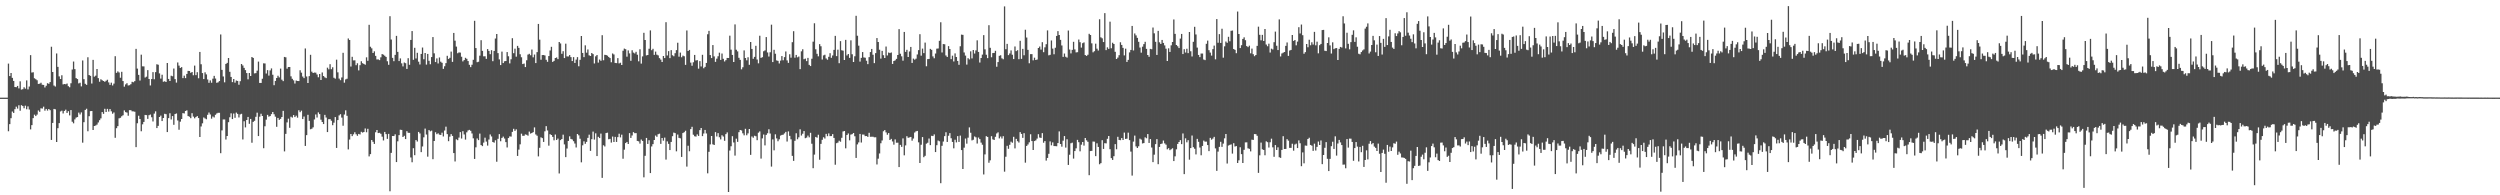<?xml version="1.0" encoding="UTF-8"?>
<svg xmlns="http://www.w3.org/2000/svg" width="1920" height="150">
  <path d="M0 75.000h1v1.000H0zM1 75.000h1v1.000H1zM2 75.000h1v1.000H2zM3 75.000h1v1.000H3zM4 75.000h1v1.000H4zM5 75.000h1v1.000H5zM6 48.844h1v51.961H6zM7 58.443h1v36.877H7zM8 56.086h1v34.705H8zM9 59.826h1v25.828H9zM10 62.179h1v24.562H10zM11 66.823h1v17.027H11zM12 66.988h1v14.923H12zM13 66.001h1v17.427H13zM14 67.867h1v12.963H14zM15 62.447h1v22.578H15zM16 68.833h1v11.974H16zM17 68.489h1v12.967H17zM18 67.045h1v16.126H18zM19 68.119h1v13.022H19zM20 61.767h1v22.138H20zM21 68.669h1v13.047H21zM22 66.483h1v17.655H22zM23 42.358h1v57.026H23zM24 55.679h1v40.440H24zM25 55.516h1v35.205H25zM26 60.132h1v27.941H26zM27 60.803h1v28.328H27zM28 61.654h1v26.347H28zM29 64.475h1v20.345H29zM30 64.280h1v21.594H30zM31 63.558h1v19.659H31zM32 65.084h1v18.262H32zM33 65.239h1v16.659H33zM34 67.185h1v17.813H34zM35 65.869h1v17.807H35zM36 63.919h1v21.018H36zM37 64.369h1v19.360H37zM38 63.031h1v21.608H38zM39 35.917h1v71.532H39zM40 55.321h1v39.104H40zM41 65.683h1v17.995H41zM42 66.473h1v17.518H42zM43 41.068h1v68.009H43zM44 51.359h1v47.078H44zM45 58.691h1v35.884H45zM46 60.668h1v24.918H46zM47 57.821h1v27.179H47zM48 64.821h1v22.295H48zM49 64.510h1v20.673H49zM50 64.695h1v19.545H50zM51 64.166h1v22.588H51zM52 66.206h1v19.197H52zM53 67.029h1v21.587H53zM54 63.930h1v20.614H54zM55 53.387h1v40.121H55zM56 47.248h1v47.473H56zM57 53.098h1v38.588H57zM58 60.017h1v30.286H58zM59 60.710h1v29.214H59zM60 64.042h1v22.433H60zM61 63.521h1v24.371H61zM62 66.345h1v19.977H62zM63 46.442h1v63.137H63zM64 60.838h1v33.030H64zM65 64.381h1v20.072H65zM66 65.170h1v18.330H66zM67 43.990h1v56.815H67zM68 57.645h1v31.593H68zM69 58.273h1v27.091H69zM70 64.142h1v21.098H70zM71 45.953h1v53.872H71zM72 58.883h1v37.899H72zM73 58.124h1v38.302H73zM74 52.974h1v42.720H74zM75 59.985h1v34.092H75zM76 62.765h1v29.572H76zM77 60.859h1v30.047H77zM78 61.656h1v24.416H78zM79 62.203h1v25.263H79zM80 62.827h1v20.724H80zM81 61.984h1v24.020H81zM82 61.254h1v22.377H82zM83 63.272h1v22.442H83zM84 65.157h1v18.589H84zM85 63.467h1v22.033H85zM86 65.614h1v21.709H86zM87 64.182h1v22.171H87zM88 43.180h1v62.669H88zM89 55.947h1v42.515H89zM90 54.821h1v42.061H90zM91 55.637h1v35.244H91zM92 59.722h1v30.752H92zM93 55.163h1v34.108H93zM94 62.243h1v26.261H94zM95 66.539h1v18.271H95zM96 64.806h1v21.316H96zM97 63.900h1v22.598H97zM98 65.657h1v23.248H98zM99 65.424h1v19.170H99zM100 64.647h1v19.992H100zM101 62.800h1v22.684H101zM102 63.173h1v22.400H102zM103 62.289h1v23.546H103zM104 37.521h1v75.495H104zM105 52.690h1v41.970H105zM106 57.496h1v31.391H106zM107 61.866h1v29.542H107zM108 41.963h1v58.865H108zM109 50.953h1v44.551H109zM110 51.007h1v42.651H110zM111 59.526h1v28.760H111zM112 58.863h1v29.583H112zM113 53.884h1v37.415H113zM114 60.663h1v27.816H114zM115 65.642h1v22.306H115zM116 60.734h1v29.344H116zM117 55.408h1v37.876H117zM118 60.885h1v26.344H118zM119 55.380h1v30.110H119zM120 49.357h1v48.980H120zM121 49.728h1v46.943H121zM122 56.380h1v33.465H122zM123 60.387h1v28.413H123zM124 57.413h1v35.564H124zM125 62.758h1v27.863H125zM126 62.412h1v24.975H126zM127 62.997h1v24.700H127zM128 48.362h1v53.044H128zM129 60.630h1v30.077H129zM130 62.219h1v24.772H130zM131 58.184h1v33.561H131zM132 58.574h1v30.585H132zM133 52.617h1v43.208H133zM134 60.791h1v26.810H134zM135 63.439h1v23.717H135zM136 47.965h1v44.554H136zM137 50.381h1v49.253H137zM138 52.189h1v41.228H138zM139 51.553h1v39.827H139zM140 60.014h1v26.851H140zM141 58.091h1v29.027H141zM142 60.021h1v25.249H142zM143 56.803h1v27.910H143zM144 54.429h1v34.714H144zM145 54.550h1v35.103H145zM146 55.905h1v34.884H146zM147 55.321h1v31.605H147zM148 57.781h1v31.780H148zM149 50.393h1v40.507H149zM150 57.703h1v32.227H150zM151 55.459h1v33.680H151zM152 60.098h1v30.593H152zM153 39.861h1v65.356H153zM154 49.373h1v47.774H154zM155 56.119h1v38.615H155zM156 60.703h1v29.503H156zM157 55.566h1v35.410H157zM158 57.121h1v34.475H158zM159 61.050h1v27.104H159zM160 63.590h1v22.845H160zM161 61.763h1v26.145H161zM162 63.524h1v27.612H162zM163 60.423h1v29.101H163zM164 58.274h1v31.931H164zM165 60.312h1v27.844H165zM166 63.584h1v23.532H166zM167 63.226h1v23.430H167zM168 62.247h1v24.379H168zM169 26.483h1v91.171H169zM170 53.660h1v46.500H170zM171 58.742h1v33.006H171zM172 63.206h1v28.551H172zM173 49.085h1v58.096H173zM174 48.270h1v56.188H174zM175 44.520h1v49.316H175zM176 55.164h1v34.878H176zM177 59.097h1v27.944H177zM178 63.103h1v28.353H178zM179 60.666h1v26.537H179zM180 63.511h1v26.970H180zM181 61.849h1v24.646H181zM182 62.178h1v25.284H182zM183 65.054h1v25.148H183zM184 62.356h1v25.525H184zM185 49.167h1v38.239H185zM186 50.257h1v56.831H186zM187 52.109h1v41.010H187zM188 53.869h1v43.963H188zM189 56.110h1v36.070H189zM190 60.920h1v28.895H190zM191 56.073h1v39.000H191zM192 58.371h1v32.977H192zM193 43.781h1v65.841H193zM194 44.509h1v49.099H194zM195 56.394h1v36.388H195zM196 56.156h1v33.542H196zM197 54.260h1v32.260H197zM198 47.303h1v57.213H198zM199 63.716h1v25.904H199zM200 63.705h1v23.625H200zM201 60.459h1v28.641H201zM202 48.652h1v65.191H202zM203 48.749h1v48.218H203zM204 56.495h1v35.389H204zM205 53.853h1v34.355H205zM206 58.073h1v31.510H206zM207 54.066h1v35.077H207zM208 52.506h1v35.167H208zM209 57.402h1v28.608H209zM210 65.424h1v22.308H210zM211 62.178h1v27.401H211zM212 59.924h1v37.446H212zM213 58.180h1v32.374H213zM214 59.453h1v32.618H214zM215 52.687h1v38.616H215zM216 61.177h1v28.697H216zM217 62.325h1v22.822H217zM218 43.734h1v72.554H218zM219 44.032h1v58.773H219zM220 52.713h1v41.308H220zM221 51.450h1v39.677H221zM222 51.464h1v46.682H222zM223 58.620h1v31.041H223zM224 60.533h1v29.760H224zM225 61.671h1v26.701H225zM226 64.163h1v25.721H226zM227 61.861h1v26.982H227zM228 62.227h1v28.142H228zM229 62.244h1v22.453H229zM230 53.959h1v32.195H230zM231 55.827h1v29.155H231zM232 58.773h1v32.675H232zM233 60.029h1v29.454H233zM234 37.208h1v74.888H234zM235 58.709h1v45.049H235zM236 63.731h1v24.445H236zM237 58.457h1v34.381H237zM238 42.083h1v57.185H238zM239 55.021h1v43.834H239zM240 56.088h1v41.717H240zM241 55.710h1v36.030H241zM242 55.789h1v32.104H242zM243 57.173h1v33.090H243zM244 59.359h1v26.967H244zM245 56.854h1v30.809H245zM246 61.462h1v30.426H246zM247 55.651h1v38.044H247zM248 58.364h1v36.916H248zM249 59.366h1v28.870H249zM250 59.987h1v30.272H250zM251 51.952h1v49.493H251zM252 53.267h1v38.301H252zM253 49.299h1v42.209H253zM254 53.161h1v39.542H254zM255 51.642h1v44.511H255zM256 59.714h1v34.496H256zM257 60.435h1v29.456H257zM258 45.806h1v67.820H258zM259 55.573h1v36.624H259zM260 60.346h1v28.293H260zM261 61.605h1v26.103H261zM262 59.501h1v30.815H262zM263 40.576h1v56.006H263zM264 63.469h1v24.500H264zM265 61.000h1v23.718H265zM266 60.491h1v28.464H266zM267 29.552h1v85.205H267zM268 30.736h1v76.404H268zM269 51.116h1v51.777H269zM270 43.602h1v60.963H270zM271 46.387h1v56.769H271zM272 46.349h1v55.210H272zM273 50.086h1v53.056H273zM274 48.577h1v55.730H274zM275 54.043h1v48.798H275zM276 50.065h1v53.184H276zM277 47.070h1v54.175H277zM278 48.531h1v53.329H278zM279 49.109h1v52.272H279zM280 49.713h1v48.973H280zM281 44.056h1v57.530H281zM282 46.718h1v52.215H282zM283 19.063h1v101.031H283zM284 35.915h1v82.467H284zM285 37.113h1v70.393H285zM286 40.705h1v68.210H286zM287 39.415h1v71.120H287zM288 42.905h1v58.662H288zM289 45.668h1v54.196H289zM290 45.620h1v56.587H290zM291 46.180h1v55.810H291zM292 44.046h1v58.735H292zM293 41.527h1v63.414H293zM294 41.967h1v65.890H294zM295 42.787h1v58.522H295zM296 43.726h1v59.300H296zM297 47.070h1v59.569H297zM298 49.761h1v53.051H298zM299 12.426h1v134.448H299zM300 30.375h1v87.019H300zM301 44.422h1v60.044H301zM302 47.010h1v57.499H302zM303 42.151h1v61.018H303zM304 27.541h1v96.903H304zM305 39.839h1v68.701H305zM306 46.901h1v56.880H306zM307 44.853h1v54.768H307zM308 48.627h1v51.150H308zM309 50.977h1v54.248H309zM310 48.026h1v56.253H310zM311 48.541h1v58.284H311zM312 52.950h1v47.787H312zM313 44.692h1v57.307H313zM314 49.746h1v52.274H314zM315 30.650h1v90.273H315zM316 23.837h1v100.800H316zM317 45.922h1v67.898H317zM318 36.723h1v82.473H318zM319 44.924h1v62.649H319zM320 40.571h1v68.100H320zM321 47.369h1v53.951H321zM322 49.490h1v53.028H322zM323 41.433h1v75.385H323zM324 36.519h1v75.975H324zM325 45.495h1v59.981H325zM326 40.679h1v58.089H326zM327 49.597h1v53.710H327zM328 41.437h1v78.868H328zM329 46.700h1v53.166H329zM330 49.363h1v51.506H330zM331 43.822h1v56.488H331zM332 28.492h1v93.773H332zM333 40.950h1v67.363H333zM334 47.679h1v53.888H334zM335 44.834h1v58.216H335zM336 48.722h1v53.655H336zM337 44.120h1v59.326H337zM338 47.360h1v56.248H338zM339 48.221h1v53.680H339zM340 52.876h1v51.907H340zM341 50.889h1v49.366H341zM342 48.495h1v48.773H342zM343 42.838h1v60.160H343zM344 45.266h1v63.163H344zM345 44.385h1v60.564H345zM346 39.614h1v63.414H346zM347 47.490h1v56.916H347zM348 25.302h1v92.238H348zM349 31.228h1v92.765H349zM350 35.788h1v71.219H350zM351 40.899h1v66.783H351zM352 40.231h1v65.460H352zM353 40.410h1v61.053H353zM354 43.571h1v62.832H354zM355 47.147h1v53.638H355zM356 46.118h1v57.153H356zM357 44.401h1v62.806H357zM358 45.177h1v56.436H358zM359 46.923h1v53.279H359zM360 49.774h1v49.987H360zM361 51.557h1v48.894H361zM362 49.736h1v52.790H362zM363 45.948h1v60.313H363zM364 15.968h1v106.095H364zM365 36.929h1v76.220H365zM366 47.776h1v58.572H366zM367 47.389h1v60.237H367zM368 42.770h1v59.812H368zM369 30.898h1v80.520H369zM370 39.049h1v73.202H370zM371 43.251h1v66.277H371zM372 43.228h1v62.512H372zM373 45.210h1v63.564H373zM374 37.683h1v74.137H374zM375 39.130h1v68.042H375zM376 41.602h1v61.675H376zM377 38.553h1v66.268H377zM378 46.983h1v62.050H378zM379 39.102h1v70.468H379zM380 29.591h1v78.149H380zM381 26.123h1v98.067H381zM382 40.804h1v65.777H382zM383 45.600h1v57.424H383zM384 49.996h1v58.498H384zM385 39.625h1v66.298H385zM386 48.443h1v56.465H386zM387 47.062h1v59.342H387zM388 46.828h1v62.309H388zM389 39.981h1v73.287H389zM390 43.200h1v62.836H390zM391 48.710h1v56.025H391zM392 45.516h1v59.417H392zM393 29.342h1v71.908H393zM394 40.844h1v58.096H394zM395 37.388h1v63.126H395zM396 43.501h1v55.851H396zM397 35.244h1v84.498H397zM398 36.745h1v78.133H398zM399 41.688h1v69.173H399zM400 43.977h1v58.674H400zM401 49.224h1v55.063H401zM402 48.793h1v55.519H402zM403 51.484h1v51.727H403zM404 46.277h1v57.251H404zM405 41.914h1v62.299H405zM406 41.334h1v59.728H406zM407 42.451h1v60.147H407zM408 38.037h1v64.085H408zM409 44.016h1v57.461H409zM410 41.882h1v55.941H410zM411 48.458h1v54.820H411zM412 40.051h1v64.176H412zM413 18.361h1v101.776H413zM414 30.466h1v83.058H414zM415 45.868h1v59.623H415zM416 42.286h1v63.818H416zM417 42.230h1v66.756H417zM418 42.587h1v58.255H418zM419 45.938h1v50.957H419zM420 47.452h1v52.738H420zM421 43.057h1v68.819H421zM422 38.736h1v64.318H422zM423 35.956h1v67.746H423zM424 47.556h1v57.541H424zM425 46.752h1v61.037H425zM426 44.541h1v58.779H426zM427 44.124h1v63.419H427zM428 45.421h1v61.013H428zM429 32.248h1v100.970H429zM430 33.393h1v74.253H430zM431 41.334h1v65.414H431zM432 39.297h1v64.153H432zM433 44.589h1v66.306H433zM434 33.531h1v87.133H434zM435 43.316h1v70.742H435zM436 43.351h1v64.880H436zM437 42.280h1v62.443H437zM438 43.896h1v62.830H438zM439 46.892h1v60.232H439zM440 43.858h1v64.605H440zM441 48.331h1v61.899H441zM442 45.788h1v67.470H442zM443 43.903h1v58.994H443zM444 50.889h1v53.034H444zM445 45.933h1v60.615H445zM446 27.654h1v97.027H446zM447 40.658h1v70.938H447zM448 43.892h1v64.665H448zM449 34.833h1v75.603H449zM450 40.443h1v68.536H450zM451 37.977h1v67.880H451zM452 42.476h1v60.963H452zM453 42.987h1v72.890H453zM454 40.712h1v66.184H454zM455 41.583h1v59.499H455zM456 48.727h1v58.490H456zM457 43.271h1v59.147H457zM458 42.243h1v77.610H458zM459 48.073h1v56.998H459zM460 45.735h1v60.290H460zM461 46.680h1v55.929H461zM462 27.014h1v109.585H462zM463 46.280h1v65.298H463zM464 42.074h1v70.405H464zM465 42.248h1v59.965H465zM466 42.777h1v59.108H466zM467 43.710h1v63.234H467zM468 44.586h1v62.065H468zM469 47.830h1v61.711H469zM470 41.054h1v63.812H470zM471 41.847h1v67.192H471zM472 48.321h1v56.779H472zM473 48.506h1v60.520H473zM474 44.632h1v60.700H474zM475 48.714h1v53.991H475zM476 48.202h1v57.299H476zM477 49.943h1v53.467H477zM478 38.967h1v82.920H478zM479 37.326h1v77.610H479zM480 37.809h1v72.061H480zM481 43.523h1v65.489H481zM482 38.696h1v71.912H482zM483 40.987h1v61.284H483zM484 46.694h1v59.229H484zM485 38.589h1v65.444H485zM486 40.399h1v61.080H486zM487 41.086h1v61.222H487zM488 39.801h1v62.469H488zM489 42.043h1v66.192H489zM490 47.080h1v61.484H490zM491 37.831h1v72.474H491zM492 48.833h1v58.341H492zM493 43.337h1v64.913H493zM494 25.191h1v110.992H494zM495 30.724h1v88.924H495zM496 42.571h1v63.348H496zM497 42.237h1v68.311H497zM498 37.417h1v70.326H498zM499 23.354h1v109.550H499zM500 38.565h1v73.915H500zM501 37.479h1v73.227H501zM502 42.159h1v65.370H502zM503 39.613h1v64.453H503zM504 41.962h1v63.099H504zM505 42.569h1v60.493H505zM506 44.650h1v58.018H506zM507 45.767h1v64.721H507zM508 47.629h1v58.373H508zM509 43.000h1v65.009H509zM510 44.581h1v61.086H510zM511 17.045h1v105.536H511zM512 42.604h1v65.986H512zM513 39.292h1v71.214H513zM514 44.641h1v70.623H514zM515 38.501h1v70.513H515zM516 42.420h1v62.182H516zM517 43.230h1v58.622H517zM518 40.843h1v61.412H518zM519 38.520h1v77.728H519zM520 32.838h1v70.468H520zM521 43.497h1v62.362H521zM522 40.388h1v65.833H522zM523 43.955h1v76.546H523zM524 42.699h1v59.513H524zM525 43.212h1v58.295H525zM526 49.831h1v50.573H526zM527 23.384h1v104.579H527zM528 39.149h1v72.791H528zM529 38.369h1v77.780H529zM530 48.064h1v51.117H530zM531 50.465h1v46.937H531zM532 47.825h1v55.625H532zM533 42.181h1v62.481H533zM534 46.435h1v58.487H534zM535 46.159h1v57.039H535zM536 52.729h1v51.675H536zM537 46.955h1v52.964H537zM538 51.069h1v47.255H538zM539 42.100h1v62.457H539zM540 52.429h1v50.113H540zM541 51.351h1v48.461H541zM542 48.335h1v54.152H542zM543 26.302h1v106.833H543zM544 23.687h1v92.917H544zM545 42.296h1v68.614H545zM546 44.609h1v59.831H546zM547 34.604h1v76.231H547zM548 43.319h1v68.062H548zM549 47.532h1v53.931H549zM550 45.060h1v59.738H550zM551 43.218h1v59.014H551zM552 40.451h1v64.967H552zM553 46.012h1v61.063H553zM554 41.105h1v62.797H554zM555 45.146h1v59.705H555zM556 47.228h1v60.914H556zM557 46.159h1v56.855H557zM558 44.482h1v57.197H558zM559 44.560h1v102.894H559zM560 27.397h1v88.215H560zM561 38.146h1v74.207H561zM562 42.171h1v62.448H562zM563 47.594h1v61.844H563zM564 18.757h1v100.756H564zM565 38.210h1v68.310H565zM566 39.463h1v69.496H566zM567 44.367h1v57.142H567zM568 46.002h1v53.853H568zM569 53.266h1v46.910H569zM570 51.652h1v50.748H570zM571 38.701h1v65.231H571zM572 44.544h1v54.381H572zM573 46.320h1v57.550H573zM574 43.994h1v58.464H574zM575 49.785h1v49.294H575zM576 32.270h1v86.651H576zM577 37.593h1v67.190H577zM578 45.159h1v60.634H578zM579 43.679h1v60.564H579zM580 35.173h1v69.501H580zM581 45.711h1v61.948H581zM582 48.622h1v53.248H582zM583 27.420h1v73.486H583zM584 44.423h1v77.377H584zM585 43.906h1v62.395H585zM586 39.360h1v63.947H586zM587 38.727h1v72.952H587zM588 28.466h1v75.103H588zM589 40.307h1v62.050H589zM590 43.421h1v55.869H590zM591 40.118h1v62.420H591zM592 18.948h1v109.010H592zM593 47.683h1v59.386H593zM594 38.248h1v77.185H594zM595 41.256h1v61.892H595zM596 46.397h1v59.898H596zM597 46.748h1v61.751H597zM598 48.757h1v58.273H598zM599 46.538h1v57.600H599zM600 43.041h1v60.593H600zM601 46.303h1v57.118H601zM602 43.870h1v58.577H602zM603 39.500h1v61.787H603zM604 46.365h1v62.347H604zM605 48.262h1v52.646H605zM606 41.657h1v62.664H606zM607 44.278h1v62.728H607zM608 32.395h1v87.316H608zM609 23.954h1v99.579H609zM610 44.281h1v63.844H610zM611 42.208h1v60.129H611zM612 44.027h1v62.909H612zM613 43.411h1v62.066H613zM614 53.074h1v46.257H614zM615 39.434h1v64.662H615zM616 37.855h1v64.845H616zM617 45.452h1v55.219H617zM618 44.993h1v61.147H618zM619 46.948h1v58.708H619zM620 44.442h1v59.725H620zM621 49.829h1v55.665H621zM622 50.727h1v51.271H622zM623 45.091h1v65.319H623zM624 31.998h1v97.194H624zM625 17.846h1v100.889H625zM626 37.858h1v67.300H626zM627 41.334h1v64.403H627zM628 43.286h1v60.197H628zM629 33.875h1v88.789H629zM630 35.509h1v74.971H630zM631 45.748h1v61.632H631zM632 42.545h1v62.875H632zM633 42.054h1v64.365H633zM634 44.917h1v57.910H634zM635 45.857h1v58.755H635zM636 43.617h1v58.826H636zM637 40.859h1v63.690H637zM638 44.370h1v60.152H638zM639 42.607h1v60.385H639zM640 38.292h1v67.621H640zM641 27.540h1v98.998H641zM642 43.104h1v66.875H642zM643 38.159h1v71.348H643zM644 48.534h1v59.536H644zM645 31.601h1v77.233H645zM646 38.615h1v67.211H646zM647 38.935h1v62.011H647zM648 46.087h1v54.545H648zM649 30.642h1v83.271H649zM650 42.577h1v61.081H650zM651 41.483h1v60.998H651zM652 44.430h1v63.331H652zM653 30.966h1v72.424H653zM654 41.691h1v61.333H654zM655 47.607h1v54.550H655zM656 43.187h1v61.479H656zM657 12.116h1v109.188H657zM658 27.437h1v83.461H658zM659 35.060h1v74.326H659zM660 47.295h1v55.576H660zM661 44.463h1v65.019H661zM662 40.006h1v63.307H662zM663 44.077h1v59.306H663zM664 44.359h1v60.174H664zM665 46.645h1v57.784H665zM666 49.262h1v55.898H666zM667 43.875h1v58.139H667zM668 39.979h1v65.106H668zM669 37.585h1v67.414H669zM670 42.026h1v62.986H670zM671 48.503h1v56.972H671zM672 40.795h1v64.633H672zM673 29.221h1v97.071H673zM674 32.277h1v89.602H674zM675 38.219h1v79.628H675zM676 45.030h1v64.979H676zM677 39.067h1v68.824H677zM678 42.404h1v58.385H678zM679 44.542h1v55.347H679zM680 35.734h1v65.956H680zM681 42.579h1v60.883H681zM682 40.366h1v61.843H682zM683 40.761h1v66.759H683zM684 40.277h1v66.369H684zM685 49.117h1v59.540H685zM686 46.837h1v64.267H686zM687 46.317h1v60.741H687zM688 45.226h1v64.386H688zM689 42.233h1v67.359H689zM690 22.382h1v105.934H690zM691 41.266h1v69.995H691zM692 43.242h1v69.554H692zM693 46.580h1v59.710H693zM694 24.535h1v94.740H694zM695 39.837h1v71.819H695zM696 38.230h1v66.350H696zM697 43.753h1v62.077H697zM698 39.540h1v65.984H698zM699 36.041h1v69.102H699zM700 48.336h1v59.711H700zM701 45.014h1v61.405H701zM702 45.834h1v55.972H702zM703 45.075h1v55.775H703zM704 41.843h1v58.703H704zM705 38.480h1v70.807H705zM706 26.264h1v98.926H706zM707 42.754h1v68.399H707zM708 37.339h1v67.907H708zM709 40.810h1v79.919H709zM710 32.741h1v86.893H710zM711 50.873h1v59.467H711zM712 45.415h1v64.203H712zM713 45.273h1v61.110H713zM714 37.534h1v73.937H714zM715 38.238h1v66.060H715zM716 43.325h1v61.156H716zM717 44.728h1v58.477H717zM718 41.132h1v75.647H718zM719 37.362h1v74.150H719zM720 37.238h1v70.670H720zM721 31.320h1v77.196H721zM722 17.114h1v123.595H722zM723 40.304h1v71.646H723zM724 33.833h1v74.846H724zM725 33.976h1v70.575H725zM726 42.597h1v58.979H726zM727 43.710h1v65.303H727zM728 35.406h1v68.846H728zM729 37.608h1v64.615H729zM730 45.410h1v60.791H730zM731 42.754h1v66.243H731zM732 47.229h1v66.700H732zM733 40.992h1v66.328H733zM734 43.779h1v65.572H734zM735 46.797h1v57.746H735zM736 49.752h1v59.247H736zM737 35.533h1v68.591H737zM738 26.599h1v88.668H738zM739 26.770h1v103.027H739zM740 40.307h1v73.118H740zM741 42.711h1v63.690H741zM742 49.630h1v60.724H742zM743 44.692h1v61.017H743zM744 45.599h1v52.219H744zM745 39.411h1v62.529H745zM746 44.860h1v62.983H746zM747 38.381h1v68.914H747zM748 41.131h1v63.655H748zM749 38.696h1v66.773H749zM750 30.998h1v79.261H750zM751 39.905h1v65.743H751zM752 48.033h1v58.817H752zM753 44.533h1v64.994H753zM754 41.942h1v69.198H754zM755 27.000h1v107.002H755zM756 37.865h1v80.701H756zM757 42.028h1v62.557H757zM758 44.634h1v60.536H758zM759 19.339h1v105.662H759zM760 36.729h1v86.428H760zM761 43.972h1v60.645H761zM762 40.767h1v66.245H762zM763 40.644h1v66.874H763zM764 39.024h1v66.037H764zM765 51.245h1v51.236H765zM766 47.684h1v53.964H766zM767 42.840h1v63.449H767zM768 42.465h1v62.409H768zM769 44.806h1v61.605H769zM770 45.541h1v59.058H770zM771 4.902h1v126.933H771zM772 37.765h1v82.611H772zM773 33.687h1v78.304H773zM774 42.336h1v71.959H774zM775 41.057h1v70.145H775zM776 38.699h1v70.125H776zM777 42.015h1v67.590H777zM778 45.343h1v59.727H778zM779 35.689h1v78.285H779zM780 39.287h1v67.344H780zM781 38.562h1v69.895H781zM782 45.472h1v63.997H782zM783 31.341h1v70.119H783zM784 45.229h1v57.613H784zM785 37.514h1v68.382H785zM786 42.434h1v59.867H786zM787 22.813h1v102.123H787zM788 28.844h1v83.253H788zM789 38.315h1v72.645H789zM790 48.573h1v60.717H790zM791 41.595h1v61.538H791zM792 41.594h1v66.753H792zM793 46.356h1v68.827H793zM794 44.264h1v64.058H794zM795 46.083h1v61.765H795zM796 45.729h1v60.699H796zM797 36.865h1v66.193H797zM798 35.733h1v69.884H798zM799 38.115h1v67.799H799zM800 32.392h1v69.854H800zM801 40.085h1v69.538H801zM802 36.340h1v72.010H802zM803 33.926h1v89.429H803zM804 23.329h1v97.957H804zM805 42.482h1v75.627H805zM806 42.092h1v66.496H806zM807 31.063h1v80.565H807zM808 37.331h1v72.029H808zM809 41.680h1v70.517H809zM810 36.658h1v75.560H810zM811 27.582h1v84.775H811zM812 23.910h1v85.944H812zM813 26.867h1v74.058H813zM814 30.625h1v79.953H814zM815 34.903h1v77.737H815zM816 43.654h1v64.402H816zM817 41.128h1v63.392H817zM818 43.552h1v69.830H818zM819 44.236h1v62.720H819zM820 23.474h1v103.187H820zM821 38.033h1v80.795H821zM822 40.987h1v69.031H822zM823 38.304h1v71.243H823zM824 32.127h1v89.669H824zM825 37.943h1v78.100H825zM826 40.232h1v73.669H826zM827 40.086h1v67.311H827zM828 30.350h1v78.852H828zM829 32.416h1v83.816H829zM830 36.539h1v74.581H830zM831 33.176h1v75.901H831zM832 32.563h1v79.284H832zM833 42.306h1v63.685H833zM834 42.938h1v64.852H834zM835 42.028h1v66.886H835zM836 25.966h1v108.565H836zM837 26.868h1v89.148H837zM838 33.299h1v82.542H838zM839 40.215h1v68.505H839zM840 39.330h1v69.480H840zM841 33.535h1v86.385H841zM842 37.366h1v72.699H842zM843 38.831h1v74.007H843zM844 14.791h1v111.346H844zM845 28.689h1v96.574H845zM846 29.420h1v78.230H846zM847 32.308h1v82.070H847zM848 10.085h1v99.880H848zM849 38.495h1v71.636H849zM850 36.376h1v70.234H850zM851 37.517h1v66.920H851zM852 16.655h1v97.925H852zM853 37.082h1v84.377H853zM854 32.817h1v90.014H854zM855 33.810h1v86.142H855zM856 39.792h1v70.916H856zM857 45.288h1v69.371H857zM858 44.231h1v60.808H858zM859 42.384h1v65.060H859zM860 32.471h1v75.215H860zM861 34.500h1v71.510H861zM862 36.778h1v70.745H862zM863 42.533h1v59.292H863zM864 37.356h1v69.338H864zM865 47.541h1v58.951H865zM866 45.972h1v55.910H866zM867 40.237h1v67.363H867zM868 38.329h1v78.124H868zM869 19.909h1v114.931H869zM870 38.769h1v69.985H870zM871 25.716h1v78.441H871zM872 27.179h1v85.235H872zM873 29.078h1v84.564H873zM874 32.116h1v80.242H874zM875 36.492h1v70.026H875zM876 40.446h1v66.757H876zM877 35.820h1v74.374H877zM878 33.910h1v75.982H878zM879 32.080h1v73.400H879zM880 37.514h1v68.684H880zM881 42.249h1v60.724H881zM882 43.621h1v66.147H882zM883 37.539h1v69.250H883zM884 37.834h1v75.463H884zM885 21.156h1v103.345H885zM886 25.588h1v93.190H886zM887 32.100h1v78.587H887zM888 42.177h1v64.654H888zM889 23.705h1v102.417H889zM890 32.530h1v80.316H890zM891 33.731h1v76.875H891zM892 30.672h1v79.587H892zM893 32.992h1v74.952H893zM894 34.851h1v75.256H894zM895 37.382h1v73.718H895zM896 46.839h1v67.852H896zM897 37.097h1v76.700H897zM898 39.902h1v75.428H898zM899 34.794h1v79.831H899zM900 32.277h1v81.589H900zM901 14.947h1v108.738H901zM902 26.005h1v94.079H902zM903 34.583h1v80.110H903zM904 35.530h1v74.988H904zM905 36.894h1v72.176H905zM906 29.663h1v77.944H906zM907 26.043h1v84.646H907zM908 41.546h1v60.966H908zM909 37.763h1v95.992H909zM910 40.354h1v65.863H910zM911 37.424h1v71.871H911zM912 40.820h1v66.868H912zM913 24.558h1v98.069H913zM914 39.378h1v74.341H914zM915 43.365h1v60.733H915zM916 32.086h1v80.959H916zM917 20.569h1v93.662H917zM918 26.454h1v92.116H918zM919 36.569h1v70.066H919zM920 42.194h1v66.717H920zM921 43.875h1v69.406H921zM922 41.116h1v78.150H922zM923 41.108h1v70.989H923zM924 45.706h1v62.281H924zM925 46.193h1v62.629H925zM926 33.634h1v75.132H926zM927 31.161h1v80.244H927zM928 38.551h1v77.514H928zM929 40.378h1v65.520H929zM930 42.679h1v64.579H930zM931 37.711h1v68.741H931zM932 35.041h1v70.070H932zM933 45.548h1v68.420H933zM934 14.655h1v116.580H934zM935 32.839h1v83.608H935zM936 26.197h1v86.587H936zM937 32.963h1v75.946H937zM938 22.070h1v90.706H938zM939 44.304h1v65.981H939zM940 35.580h1v70.676H940zM941 31.887h1v71.007H941zM942 32.876h1v92.705H942zM943 28.260h1v83.489H943zM944 31.712h1v79.543H944zM945 23.660h1v87.241H945zM946 23.463h1v94.510H946zM947 37.646h1v72.349H947zM948 38.314h1v74.228H948zM949 40.835h1v71.339H949zM950 8.835h1v116.327H950zM951 26.114h1v97.034H951zM952 36.932h1v76.179H952zM953 34.713h1v83.677H953zM954 29.894h1v95.275H954zM955 28.685h1v86.369H955zM956 30.890h1v78.495H956zM957 35.382h1v73.953H957zM958 36.196h1v77.714H958zM959 35.052h1v79.280H959zM960 40.937h1v75.335H960zM961 37.318h1v69.941H961zM962 41.613h1v65.844H962zM963 43.136h1v59.820H963zM964 42.263h1v60.815H964zM965 35.216h1v69.070H965zM966 20.473h1v112.310H966zM967 26.726h1v92.551H967zM968 30.977h1v78.555H968zM969 26.764h1v87.920H969zM970 31.434h1v83.733H970zM971 22.277h1v96.949H971zM972 34.226h1v74.327H972zM973 35.535h1v73.665H973zM974 33.530h1v79.752H974zM975 40.357h1v68.893H975zM976 37.398h1v69.098H976zM977 37.982h1v75.187H977zM978 32.430h1v88.011H978zM979 24.251h1v87.145H979zM980 35.120h1v80.078H980zM981 38.439h1v74.714H981zM982 14.882h1v105.884H982zM983 43.352h1v77.872H983zM984 41.063h1v74.089H984zM985 40.436h1v64.140H985zM986 39.948h1v74.473H986zM987 35.221h1v79.171H987zM988 32.588h1v74.325H988zM989 42.900h1v65.145H989zM990 38.823h1v74.725H990zM991 38.369h1v75.206H991zM992 26.857h1v83.535H992zM993 31.462h1v84.273H993zM994 30.722h1v80.254H994zM995 34.813h1v75.500H995zM996 31.950h1v81.782H996zM997 20.898h1v86.941H997zM998 25.708h1v84.320H998zM999 18.856h1v108.804H999zM1000 27.037h1v90.024H1000zM1001 41.270h1v84.180H1001zM1002 40.025h1v71.736H1002zM1003 33.785h1v78.154H1003zM1004 36.302h1v70.433H1004zM1005 30.523h1v75.273H1005zM1006 34.778h1v76.522H1006zM1007 32.444h1v79.452H1007zM1008 34.201h1v81.685H1008zM1009 24.463h1v85.883H1009zM1010 34.825h1v80.787H1010zM1011 32.014h1v80.756H1011zM1012 40.959h1v67.713H1012zM1013 34.734h1v76.622H1013zM1014 33.727h1v74.130H1014zM1015 23.096h1v102.983H1015zM1016 22.941h1v96.093H1016zM1017 38.952h1v74.572H1017zM1018 39.241h1v69.913H1018zM1019 33.015h1v88.931H1019zM1020 28.667h1v102.710H1020zM1021 34.844h1v87.146H1021zM1022 41.134h1v71.161H1022zM1023 32.532h1v76.300H1023zM1024 37.742h1v76.628H1024zM1025 37.048h1v67.633H1025zM1026 36.919h1v82.584H1026zM1027 46.092h1v64.146H1027zM1028 37.554h1v69.926H1028zM1029 36.038h1v73.321H1029zM1030 36.521h1v74.884H1030zM1031 12.474h1v113.971H1031zM1032 18.035h1v108.313H1032zM1033 37.159h1v92.061H1033zM1034 25.131h1v81.648H1034zM1035 33.642h1v79.723H1035zM1036 37.872h1v68.587H1036zM1037 32.354h1v74.159H1037zM1038 26.735h1v82.255H1038zM1039 23.288h1v100.230H1039zM1040 32.167h1v81.544H1040zM1041 28.652h1v80.445H1041zM1042 35.904h1v76.706H1042zM1043 41.249h1v82.775H1043zM1044 41.734h1v71.131H1044zM1045 40.005h1v76.909H1045zM1046 38.771h1v73.207H1046zM1047 37.929h1v90.254H1047zM1048 21.979h1v100.925H1048zM1049 20.517h1v94.944H1049zM1050 17.987h1v104.434H1050zM1051 41.075h1v69.323H1051zM1052 39.618h1v68.744H1052zM1053 34.566h1v76.242H1053zM1054 27.551h1v82.332H1054zM1055 30.958h1v81.634H1055zM1056 40.156h1v73.425H1056zM1057 34.273h1v81.712H1057zM1058 42.934h1v67.346H1058zM1059 27.707h1v90.364H1059zM1060 32.906h1v99.170H1060zM1061 41.866h1v75.596H1061zM1062 29.850h1v85.058H1062zM1063 35.990h1v82.132H1063zM1064 13.904h1v126.445H1064zM1065 34.599h1v76.691H1065zM1066 27.955h1v88.552H1066zM1067 22.878h1v89.710H1067zM1068 32.180h1v83.802H1068zM1069 36.559h1v76.637H1069zM1070 37.585h1v72.433H1070zM1071 25.532h1v84.841H1071zM1072 27.675h1v81.057H1072zM1073 25.684h1v93.182H1073zM1074 23.929h1v92.549H1074zM1075 24.835h1v93.045H1075zM1076 34.788h1v86.125H1076zM1077 28.389h1v92.617H1077zM1078 13.878h1v107.426H1078zM1079 27.454h1v94.543H1079zM1080 9.412h1v131.772H1080zM1081 25.067h1v98.715H1081zM1082 27.292h1v96.746H1082zM1083 29.732h1v85.995H1083zM1084 32.362h1v105.957H1084zM1085 26.369h1v102.819H1085zM1086 33.404h1v93.956H1086zM1087 37.144h1v82.600H1087zM1088 18.257h1v94.655H1088zM1089 16.158h1v111.266H1089zM1090 23.602h1v103.503H1090zM1091 30.719h1v89.637H1091zM1092 36.109h1v82.639H1092zM1093 24.764h1v97.529H1093zM1094 33.341h1v83.972H1094zM1095 41.611h1v71.550H1095zM1096 12.588h1v118.658H1096zM1097 20.292h1v104.374H1097zM1098 28.394h1v92.521H1098zM1099 34.235h1v77.968H1099zM1100 30.376h1v79.926H1100zM1101 25.231h1v87.942H1101zM1102 28.704h1v92.076H1102zM1103 41.966h1v76.024H1103zM1104 32.707h1v90.250H1104zM1105 30.937h1v92.715H1105zM1106 37.052h1v72.522H1106zM1107 37.299h1v72.193H1107zM1108 21.804h1v89.839H1108zM1109 34.554h1v81.596H1109zM1110 33.068h1v80.255H1110zM1111 28.206h1v92.280H1111zM1112 19.046h1v100.547H1112zM1113 31.237h1v93.168H1113zM1114 30.322h1v87.031H1114zM1115 39.847h1v73.856H1115zM1116 44.971h1v68.092H1116zM1117 33.801h1v71.490H1117zM1118 40.226h1v66.779H1118zM1119 41.837h1v69.846H1119zM1120 39.508h1v72.150H1120zM1121 35.062h1v77.483H1121zM1122 37.109h1v69.734H1122zM1123 32.801h1v73.944H1123zM1124 32.638h1v72.856H1124zM1125 31.601h1v78.613H1125zM1126 26.531h1v82.202H1126zM1127 32.331h1v79.141H1127zM1128 36.432h1v72.237H1128zM1129 12.714h1v104.090H1129zM1130 38.466h1v73.748H1130zM1131 30.990h1v85.335H1131zM1132 33.069h1v79.645H1132zM1133 35.101h1v87.308H1133zM1134 41.710h1v69.905H1134zM1135 34.260h1v73.797H1135zM1136 40.047h1v64.228H1136zM1137 34.021h1v83.994H1137zM1138 34.154h1v78.991H1138zM1139 35.918h1v69.349H1139zM1140 40.603h1v69.878H1140zM1141 40.774h1v72.048H1141zM1142 42.543h1v65.459H1142zM1143 38.308h1v71.841H1143zM1144 43.943h1v75.305H1144zM1145 25.549h1v99.246H1145zM1146 27.230h1v92.029H1146zM1147 22.305h1v89.785H1147zM1148 37.650h1v69.211H1148zM1149 30.795h1v107.188H1149zM1150 26.198h1v90.611H1150zM1151 38.863h1v80.112H1151zM1152 42.759h1v62.296H1152zM1153 25.911h1v83.138H1153zM1154 26.536h1v85.033H1154zM1155 36.748h1v78.436H1155zM1156 38.629h1v67.910H1156zM1157 44.190h1v63.536H1157zM1158 41.571h1v69.714H1158zM1159 30.652h1v80.074H1159zM1160 41.335h1v69.761H1160zM1161 28.381h1v116.702H1161zM1162 27.990h1v97.815H1162zM1163 40.491h1v70.628H1163zM1164 27.261h1v82.161H1164zM1165 35.226h1v77.305H1165zM1166 38.942h1v79.668H1166zM1167 27.011h1v85.583H1167zM1168 37.555h1v69.386H1168zM1169 20.499h1v95.881H1169zM1170 33.858h1v75.979H1170zM1171 31.608h1v78.489H1171zM1172 38.163h1v77.542H1172zM1173 38.556h1v64.657H1173zM1174 27.794h1v76.356H1174zM1175 36.483h1v73.456H1175zM1176 43.525h1v67.000H1176zM1177 34.751h1v70.337H1177zM1178 21.422h1v105.776H1178zM1179 29.167h1v82.608H1179zM1180 33.400h1v79.724H1180zM1181 41.643h1v68.742H1181zM1182 34.236h1v80.124H1182zM1183 35.706h1v81.758H1183zM1184 44.310h1v65.207H1184zM1185 37.902h1v77.163H1185zM1186 43.942h1v71.080H1186zM1187 27.961h1v80.803H1187zM1188 36.089h1v70.033H1188zM1189 41.899h1v68.532H1189zM1190 28.081h1v82.585H1190zM1191 40.358h1v75.719H1191zM1192 27.638h1v81.706H1192zM1193 32.738h1v74.886H1193zM1194 27.539h1v106.131H1194zM1195 35.388h1v79.850H1195zM1196 17.130h1v93.035H1196zM1197 31.747h1v80.064H1197zM1198 35.513h1v76.313H1198zM1199 39.534h1v68.824H1199zM1200 31.251h1v76.918H1200zM1201 28.588h1v81.621H1201zM1202 24.519h1v89.337H1202zM1203 36.215h1v89.287H1203zM1204 33.146h1v81.845H1204zM1205 34.578h1v78.080H1205zM1206 33.424h1v90.853H1206zM1207 40.777h1v75.345H1207zM1208 36.100h1v78.424H1208zM1209 40.121h1v74.962H1209zM1210 17.966h1v115.189H1210zM1211 26.591h1v91.561H1211zM1212 33.206h1v82.911H1212zM1213 32.716h1v79.731H1213zM1214 22.294h1v92.730H1214zM1215 19.940h1v107.003H1215zM1216 24.564h1v89.831H1216zM1217 31.393h1v89.027H1217zM1218 37.051h1v78.080H1218zM1219 31.840h1v77.486H1219zM1220 35.683h1v68.635H1220zM1221 31.011h1v74.302H1221zM1222 28.059h1v89.275H1222zM1223 31.600h1v84.468H1223zM1224 36.257h1v76.469H1224zM1225 33.069h1v77.520H1225zM1226 21.784h1v103.526H1226zM1227 15.804h1v103.746H1227zM1228 34.234h1v82.783H1228zM1229 32.490h1v85.986H1229zM1230 19.914h1v94.206H1230zM1231 28.317h1v85.987H1231zM1232 30.556h1v72.850H1232zM1233 30.230h1v86.317H1233zM1234 24.071h1v90.523H1234zM1235 34.498h1v88.477H1235zM1236 32.191h1v86.690H1236zM1237 33.200h1v77.039H1237zM1238 25.205h1v83.752H1238zM1239 22.322h1v98.924H1239zM1240 28.135h1v89.238H1240zM1241 38.216h1v76.622H1241zM1242 36.677h1v76.931H1242zM1243 14.808h1v110.212H1243zM1244 33.899h1v79.940H1244zM1245 34.549h1v80.733H1245zM1246 35.925h1v75.963H1246zM1247 30.488h1v86.056H1247zM1248 40.869h1v80.839H1248zM1249 42.596h1v76.548H1249zM1250 35.450h1v79.001H1250zM1251 28.752h1v87.024H1251zM1252 31.224h1v87.301H1252zM1253 33.279h1v76.421H1253zM1254 36.069h1v74.623H1254zM1255 27.725h1v84.884H1255zM1256 35.196h1v70.969H1256zM1257 33.461h1v87.488H1257zM1258 17.339h1v96.365H1258zM1259 24.666h1v104.048H1259zM1260 26.657h1v84.719H1260zM1261 39.687h1v76.349H1261zM1262 34.794h1v74.836H1262zM1263 35.521h1v81.117H1263zM1264 35.235h1v85.382H1264zM1265 30.491h1v82.312H1265zM1266 31.935h1v79.083H1266zM1267 30.592h1v77.005H1267zM1268 41.699h1v78.707H1268zM1269 37.854h1v69.141H1269zM1270 41.158h1v76.052H1270zM1271 36.760h1v75.950H1271zM1272 45.765h1v78.534H1272zM1273 31.926h1v80.337H1273zM1274 27.837h1v93.384H1274zM1275 18.077h1v129.120H1275zM1276 29.846h1v102.872H1276zM1277 24.958h1v87.439H1277zM1278 41.604h1v77.566H1278zM1279 19.177h1v88.033H1279zM1280 19.098h1v106.225H1280zM1281 29.217h1v91.059H1281zM1282 27.349h1v84.970H1282zM1283 35.913h1v77.600H1283zM1284 20.930h1v99.173H1284zM1285 29.787h1v78.862H1285zM1286 41.741h1v87.121H1286zM1287 38.838h1v80.507H1287zM1288 38.198h1v68.774H1288zM1289 34.116h1v81.388H1289zM1290 25.084h1v94.237H1290zM1291 16.292h1v94.007H1291zM1292 27.639h1v112.096H1292zM1293 30.337h1v83.153H1293zM1294 31.267h1v81.207H1294zM1295 30.486h1v83.214H1295zM1296 33.089h1v80.685H1296zM1297 36.292h1v73.359H1297zM1298 28.382h1v86.410H1298zM1299 39.740h1v83.801H1299zM1300 33.364h1v94.319H1300zM1301 34.588h1v77.083H1301zM1302 25.794h1v84.229H1302zM1303 34.638h1v81.104H1303zM1304 33.113h1v83.033H1304zM1305 28.313h1v82.465H1305zM1306 38.324h1v66.547H1306zM1307 39.028h1v66.031H1307zM1308 15.845h1v116.207H1308zM1309 43.104h1v73.032H1309zM1310 40.140h1v77.638H1310zM1311 30.600h1v83.095H1311zM1312 38.660h1v73.163H1312zM1313 48.338h1v59.862H1313zM1314 41.096h1v69.816H1314zM1315 37.721h1v71.501H1315zM1316 48.515h1v59.071H1316zM1317 42.746h1v74.133H1317zM1318 41.060h1v71.435H1318zM1319 38.967h1v68.589H1319zM1320 41.082h1v75.027H1320zM1321 39.393h1v69.213H1321zM1322 40.245h1v75.035H1322zM1323 31.979h1v88.931H1323zM1324 21.190h1v107.219H1324zM1325 37.187h1v85.323H1325zM1326 35.438h1v86.866H1326zM1327 41.022h1v67.486H1327zM1328 38.359h1v76.675H1328zM1329 33.687h1v71.114H1329zM1330 31.396h1v83.724H1330zM1331 43.907h1v79.406H1331zM1332 36.660h1v81.940H1332zM1333 34.051h1v86.207H1333zM1334 32.461h1v77.873H1334zM1335 40.256h1v69.884H1335zM1336 37.618h1v78.626H1336zM1337 39.209h1v77.142H1337zM1338 34.269h1v77.688H1338zM1339 31.701h1v81.777H1339zM1340 21.314h1v101.671H1340zM1341 30.703h1v100.031H1341zM1342 37.212h1v80.029H1342zM1343 37.367h1v81.420H1343zM1344 37.617h1v81.802H1344zM1345 24.180h1v102.520H1345zM1346 36.949h1v79.962H1346zM1347 27.987h1v82.698H1347zM1348 32.642h1v71.369H1348zM1349 28.244h1v78.038H1349zM1350 38.517h1v79.629H1350zM1351 46.749h1v68.642H1351zM1352 45.492h1v66.191H1352zM1353 42.085h1v74.556H1353zM1354 37.865h1v71.463H1354zM1355 40.603h1v69.576H1355zM1356 35.968h1v80.292H1356zM1357 25.324h1v106.716H1357zM1358 30.696h1v81.582H1358zM1359 33.260h1v84.281H1359zM1360 15.148h1v100.125H1360zM1361 43.402h1v61.418H1361zM1362 39.725h1v65.443H1362zM1363 30.167h1v76.029H1363zM1364 41.531h1v68.667H1364zM1365 35.928h1v71.427H1365zM1366 42.891h1v67.126H1366zM1367 44.456h1v61.776H1367zM1368 37.030h1v71.948H1368zM1369 24.422h1v85.361H1369zM1370 35.852h1v67.371H1370zM1371 28.830h1v78.644H1371zM1372 32.264h1v77.128H1372zM1373 4.724h1v119.784H1373zM1374 34.734h1v72.340H1374zM1375 36.219h1v73.251H1375zM1376 45.168h1v56.314H1376zM1377 35.093h1v74.510H1377zM1378 33.679h1v68.515H1378zM1379 42.747h1v70.469H1379zM1380 41.524h1v71.335H1380zM1381 40.303h1v70.294H1381zM1382 39.921h1v68.111H1382zM1383 41.379h1v65.695H1383zM1384 38.974h1v68.001H1384zM1385 44.355h1v65.416H1385zM1386 41.116h1v69.477H1386zM1387 39.000h1v65.946H1387zM1388 39.189h1v72.564H1388zM1389 27.537h1v96.725H1389zM1390 39.663h1v74.459H1390zM1391 40.426h1v77.552H1391zM1392 42.757h1v69.350H1392zM1393 40.023h1v70.917H1393zM1394 41.993h1v60.953H1394zM1395 40.921h1v67.847H1395zM1396 33.235h1v81.629H1396zM1397 40.413h1v81.838H1397zM1398 38.532h1v69.376H1398zM1399 33.189h1v74.985H1399zM1400 37.798h1v65.990H1400zM1401 35.568h1v70.107H1401zM1402 39.367h1v68.941H1402zM1403 30.420h1v81.662H1403zM1404 38.789h1v71.193H1404zM1405 25.277h1v93.928H1405zM1406 31.422h1v83.721H1406zM1407 37.924h1v76.433H1407zM1408 32.713h1v77.767H1408zM1409 39.125h1v75.451H1409zM1410 29.413h1v96.073H1410zM1411 32.628h1v81.420H1411zM1412 32.969h1v74.578H1412zM1413 31.091h1v84.009H1413zM1414 28.544h1v86.814H1414zM1415 37.065h1v79.051H1415zM1416 41.167h1v71.721H1416zM1417 47.645h1v66.254H1417zM1418 40.686h1v66.490H1418zM1419 46.250h1v60.847H1419zM1420 35.386h1v70.911H1420zM1421 35.668h1v67.222H1421zM1422 32.611h1v92.263H1422zM1423 41.940h1v79.079H1423zM1424 39.439h1v76.554H1424zM1425 41.683h1v75.754H1425zM1426 33.745h1v73.717H1426zM1427 33.572h1v81.774H1427zM1428 41.387h1v70.861H1428zM1429 36.980h1v80.851H1429zM1430 40.821h1v66.484H1430zM1431 40.042h1v64.031H1431zM1432 31.120h1v75.393H1432zM1433 41.755h1v62.891H1433zM1434 27.634h1v83.278H1434zM1435 32.401h1v72.723H1435zM1436 43.142h1v62.441H1436zM1437 43.118h1v65.271H1437zM1438 32.204h1v90.296H1438zM1439 38.446h1v76.625H1439zM1440 41.178h1v76.004H1440zM1441 33.554h1v74.599H1441zM1442 39.015h1v70.904H1442zM1443 43.404h1v62.314H1443zM1444 46.721h1v59.877H1444zM1445 51.331h1v55.129H1445zM1446 47.176h1v58.788H1446zM1447 44.832h1v61.146H1447zM1448 38.536h1v69.881H1448zM1449 38.828h1v64.913H1449zM1450 46.430h1v62.700H1450zM1451 47.829h1v51.781H1451zM1452 36.614h1v65.760H1452zM1453 37.970h1v67.802H1453zM1454 29.203h1v99.727H1454zM1455 31.016h1v86.689H1455zM1456 36.749h1v81.112H1456zM1457 44.968h1v68.514H1457zM1458 31.902h1v82.049H1458zM1459 41.952h1v65.526H1459zM1460 38.818h1v66.768H1460zM1461 38.182h1v69.506H1461zM1462 42.704h1v69.539H1462zM1463 42.362h1v69.427H1463zM1464 44.008h1v74.398H1464zM1465 32.702h1v78.309H1465zM1466 30.695h1v78.419H1466zM1467 41.093h1v65.149H1467zM1468 42.077h1v67.390H1468zM1469 46.534h1v63.249H1469zM1470 31.870h1v87.561H1470zM1471 37.228h1v69.242H1471zM1472 42.565h1v63.133H1472zM1473 40.224h1v61.761H1473zM1474 32.276h1v85.162H1474zM1475 27.584h1v90.082H1475zM1476 38.406h1v77.891H1476zM1477 33.982h1v74.849H1477zM1478 36.778h1v78.732H1478zM1479 37.724h1v66.435H1479zM1480 41.757h1v64.933H1480zM1481 45.935h1v57.015H1481zM1482 51.161h1v57.589H1482zM1483 39.584h1v69.315H1483zM1484 42.369h1v66.303H1484zM1485 42.542h1v67.213H1485zM1486 45.102h1v56.421H1486zM1487 23.312h1v100.674H1487zM1488 45.290h1v64.713H1488zM1489 41.815h1v61.679H1489zM1490 43.997h1v62.928H1490zM1491 44.065h1v64.480H1491zM1492 38.708h1v68.974H1492zM1493 45.840h1v61.376H1493zM1494 36.522h1v85.191H1494zM1495 19.752h1v92.026H1495zM1496 27.475h1v76.054H1496zM1497 36.512h1v73.152H1497zM1498 36.606h1v74.285H1498zM1499 16.038h1v87.203H1499zM1500 46.592h1v60.128H1500zM1501 45.233h1v61.247H1501zM1502 43.156h1v62.108H1502zM1503 22.931h1v96.369H1503zM1504 39.411h1v74.881H1504zM1505 43.959h1v69.871H1505zM1506 39.341h1v74.781H1506zM1507 36.425h1v71.175H1507zM1508 46.394h1v61.131H1508zM1509 48.454h1v62.810H1509zM1510 50.951h1v56.781H1510zM1511 48.825h1v58.913H1511zM1512 43.180h1v62.920H1512zM1513 37.854h1v71.199H1513zM1514 40.853h1v63.820H1514zM1515 41.309h1v64.179H1515zM1516 46.029h1v60.196H1516zM1517 43.495h1v58.659H1517zM1518 30.885h1v68.570H1518zM1519 33.007h1v86.622H1519zM1520 35.736h1v77.844H1520zM1521 45.449h1v69.983H1521zM1522 41.134h1v68.107H1522zM1523 42.803h1v68.487H1523zM1524 42.832h1v72.654H1524zM1525 47.062h1v59.776H1525zM1526 40.067h1v68.486H1526zM1527 43.593h1v56.967H1527zM1528 43.981h1v61.200H1528zM1529 45.395h1v60.682H1529zM1530 41.178h1v62.359H1530zM1531 41.926h1v68.174H1531zM1532 40.637h1v67.967H1532zM1533 46.536h1v67.325H1533zM1534 47.274h1v70.598H1534zM1535 33.224h1v75.527H1535zM1536 35.224h1v76.852H1536zM1537 41.383h1v69.558H1537zM1538 43.187h1v63.964H1538zM1539 42.655h1v65.138H1539zM1540 32.072h1v83.273H1540zM1541 27.383h1v93.720H1541zM1542 39.616h1v66.495H1542zM1543 41.742h1v66.626H1543zM1544 40.108h1v65.123H1544zM1545 44.427h1v64.303H1545zM1546 44.519h1v60.739H1546zM1547 38.953h1v68.936H1547zM1548 47.399h1v58.317H1548zM1549 43.793h1v66.721H1549zM1550 45.688h1v68.084H1550zM1551 47.177h1v61.118H1551zM1552 12.241h1v107.506H1552zM1553 41.889h1v64.938H1553zM1554 34.997h1v72.534H1554zM1555 31.552h1v73.537H1555zM1556 38.507h1v67.185H1556zM1557 48.013h1v56.679H1557zM1558 42.888h1v60.098H1558zM1559 41.272h1v81.986H1559zM1560 40.589h1v80.873H1560zM1561 41.878h1v66.781H1561zM1562 41.747h1v63.450H1562zM1563 45.695h1v67.665H1563zM1564 35.487h1v83.214H1564zM1565 41.148h1v61.895H1565zM1566 45.877h1v57.036H1566zM1567 44.705h1v59.444H1567zM1568 16.117h1v101.801H1568zM1569 45.843h1v56.999H1569zM1570 44.730h1v62.075H1570zM1571 43.764h1v55.755H1571zM1572 47.380h1v53.099H1572zM1573 47.771h1v53.200H1573zM1574 52.563h1v47.049H1574zM1575 53.831h1v45.747H1575zM1576 53.537h1v48.058H1576zM1577 53.063h1v45.744H1577zM1578 53.645h1v49.785H1578zM1579 53.803h1v43.282H1579zM1580 49.910h1v48.459H1580zM1581 50.038h1v51.649H1581zM1582 52.923h1v43.377H1582zM1583 53.786h1v43.449H1583zM1584 30.431h1v99.639H1584zM1585 28.560h1v88.867H1585zM1586 37.747h1v71.227H1586zM1587 49.280h1v57.577H1587zM1588 49.863h1v51.829H1588zM1589 44.272h1v57.483H1589zM1590 51.821h1v45.328H1590zM1591 50.762h1v47.774H1591zM1592 51.281h1v46.182H1592zM1593 49.756h1v50.895H1593zM1594 51.409h1v50.975H1594zM1595 50.115h1v47.396H1595zM1596 54.355h1v42.600H1596zM1597 54.976h1v46.265H1597zM1598 55.147h1v45.047H1598zM1599 53.998h1v44.951H1599zM1600 49.960h1v94.306H1600zM1601 31.509h1v79.658H1601zM1602 46.883h1v53.423H1602zM1603 52.218h1v45.244H1603zM1604 52.902h1v48.784H1604zM1605 29.865h1v90.165H1605zM1606 43.467h1v64.430H1606zM1607 46.278h1v54.718H1607zM1608 49.746h1v48.450H1608zM1609 53.960h1v43.611H1609zM1610 52.522h1v49.785H1610zM1611 55.997h1v42.001H1611zM1612 55.580h1v41.143H1612zM1613 56.292h1v43.290H1613zM1614 53.895h1v40.658H1614zM1615 54.097h1v41.701H1615zM1616 55.572h1v39.537H1616zM1617 25.758h1v92.593H1617zM1618 37.519h1v64.451H1618zM1619 47.657h1v54.105H1619zM1620 48.357h1v54.659H1620zM1621 46.578h1v56.847H1621zM1622 48.143h1v52.300H1622zM1623 52.035h1v44.754H1623zM1624 53.572h1v62.715H1624zM1625 42.352h1v71.628H1625zM1626 54.993h1v43.646H1626zM1627 54.039h1v41.691H1627zM1628 53.757h1v40.412H1628zM1629 46.075h1v70.364H1629zM1630 52.006h1v43.608H1630zM1631 53.574h1v43.091H1631zM1632 53.297h1v43.336H1632zM1633 34.376h1v75.821H1633zM1634 44.736h1v62.019H1634zM1635 50.322h1v50.380H1635zM1636 49.227h1v50.406H1636zM1637 54.556h1v42.262H1637zM1638 54.562h1v40.734H1638zM1639 56.232h1v39.822H1639zM1640 56.176h1v40.981H1640zM1641 56.074h1v43.393H1641zM1642 55.676h1v41.471H1642zM1643 55.147h1v42.003H1643zM1644 55.922h1v37.845H1644zM1645 51.106h1v44.550H1645zM1646 55.909h1v37.949H1646zM1647 55.587h1v39.402H1647zM1648 56.303h1v38.358H1648zM1649 13.675h1v100.941H1649zM1650 29.643h1v89.174H1650zM1651 42.375h1v61.849H1651zM1652 51.186h1v50.797H1652zM1653 46.887h1v56.002H1653zM1654 51.491h1v50.744H1654zM1655 54.649h1v39.149H1655zM1656 50.954h1v45.412H1656zM1657 51.480h1v44.289H1657zM1658 50.216h1v48.268H1658zM1659 50.942h1v45.510H1659zM1660 53.154h1v43.334H1660zM1661 55.149h1v42.249H1661zM1662 55.665h1v42.778H1662zM1663 54.731h1v44.302H1663zM1664 53.652h1v45.991H1664zM1665 21.482h1v107.475H1665zM1666 28.305h1v85.567H1666zM1667 43.674h1v57.414H1667zM1668 53.043h1v44.941H1668zM1669 53.064h1v42.411H1669zM1670 36.048h1v73.559H1670zM1671 37.148h1v66.778H1671zM1672 52.996h1v50.492H1672zM1673 49.012h1v47.582H1673zM1674 52.125h1v43.027H1674zM1675 54.372h1v41.588H1675zM1676 54.499h1v41.753H1676zM1677 57.037h1v40.177H1677zM1678 56.261h1v40.929H1678zM1679 58.171h1v37.343H1679zM1680 56.218h1v37.998H1680zM1681 56.262h1v38.323H1681zM1682 29.540h1v100.654H1682zM1683 49.654h1v58.726H1683zM1684 47.197h1v57.648H1684zM1685 53.070h1v53.315H1685zM1686 43.369h1v65.577H1686zM1687 49.535h1v48.633H1687zM1688 51.434h1v43.370H1688zM1689 53.250h1v40.890H1689zM1690 26.824h1v81.230H1690zM1691 50.950h1v48.487H1691zM1692 51.860h1v45.802H1692zM1693 52.950h1v44.657H1693zM1694 41.267h1v67.613H1694zM1695 53.015h1v42.314H1695zM1696 54.092h1v40.077H1696zM1697 54.126h1v40.975H1697zM1698 31.522h1v78.311H1698zM1699 42.430h1v66.249H1699zM1700 59.200h1v30.541H1700zM1701 50.326h1v47.968H1701zM1702 51.944h1v43.833H1702zM1703 55.844h1v40.386H1703zM1704 55.928h1v40.160H1704zM1705 58.256h1v38.083H1705zM1706 58.717h1v37.279H1706zM1707 56.302h1v39.590H1707zM1708 55.220h1v38.225H1708zM1709 55.488h1v38.987H1709zM1710 52.508h1v43.748H1710zM1711 55.600h1v37.903H1711zM1712 54.884h1v38.691H1712zM1713 53.407h1v41.039H1713zM1714 36.580h1v94.437H1714zM1715 27.263h1v90.013H1715zM1716 40.440h1v64.315H1716zM1717 44.967h1v63.845H1717zM1718 45.600h1v55.940H1718zM1719 50.942h1v48.160H1719zM1720 54.308h1v40.200H1720zM1721 51.219h1v45.978H1721zM1722 49.382h1v46.388H1722zM1723 51.325h1v45.704H1723zM1724 50.963h1v46.055H1724zM1725 52.599h1v44.147H1725zM1726 53.871h1v43.372H1726zM1727 54.044h1v45.976H1727zM1728 53.035h1v46.813H1728zM1729 52.564h1v47.816H1729zM1730 52.592h1v58.357H1730zM1731 21.183h1v121.034H1731zM1732 40.224h1v70.065H1732zM1733 51.652h1v50.608H1733zM1734 55.073h1v42.788H1734zM1735 38.549h1v84.631H1735zM1736 35.515h1v71.873H1736zM1737 50.554h1v53.947H1737zM1738 49.639h1v48.991H1738zM1739 51.539h1v45.009H1739zM1740 54.299h1v43.966H1740zM1741 53.693h1v43.521H1741zM1742 58.204h1v39.679H1742zM1743 58.694h1v39.050H1743zM1744 59.664h1v36.164H1744zM1745 54.892h1v40.420H1745zM1746 56.319h1v39.144H1746zM1747 15.235h1v101.002H1747zM1748 45.463h1v56.322H1748zM1749 49.794h1v59.200H1749zM1750 43.556h1v60.486H1750zM1751 48.525h1v53.028H1751zM1752 49.688h1v50.622H1752zM1753 50.616h1v45.649H1753zM1754 52.577h1v42.750H1754zM1755 40.645h1v69.116H1755zM1756 52.217h1v44.289H1756zM1757 55.521h1v38.718H1757zM1758 55.328h1v38.826H1758zM1759 31.997h1v64.564H1759zM1760 51.027h1v45.500H1760zM1761 52.961h1v42.292H1761zM1762 52.380h1v43.423H1762zM1763 23.356h1v92.648H1763zM1764 37.406h1v67.391H1764zM1765 47.344h1v52.643H1765zM1766 58.887h1v38.273H1766zM1767 50.094h1v42.954H1767zM1768 53.859h1v42.390H1768zM1769 56.452h1v40.277H1769zM1770 55.933h1v40.263H1770zM1771 56.962h1v39.775H1771zM1772 57.803h1v37.836H1772zM1773 55.800h1v39.658H1773zM1774 56.566h1v36.679H1774zM1775 54.341h1v44.979H1775zM1776 53.183h1v39.773H1776zM1777 55.002h1v37.847H1777zM1778 54.910h1v39.371H1778zM1779 36.486h1v73.217H1779zM1780 27.012h1v95.845H1780zM1781 41.988h1v61.740H1781zM1782 46.767h1v51.426H1782zM1783 50.364h1v54.287H1783zM1784 47.121h1v52.948H1784zM1785 52.736h1v41.698H1785zM1786 50.055h1v46.495H1786zM1787 49.134h1v46.057H1787zM1788 50.848h1v47.301H1788zM1789 53.403h1v43.561H1789zM1790 52.774h1v46.450H1790zM1791 53.944h1v45.199H1791zM1792 56.140h1v44.890H1792zM1793 55.213h1v45.098H1793zM1794 54.391h1v46.033H1794zM1795 53.428h1v46.293H1795zM1796 26.915h1v99.628H1796zM1797 45.955h1v56.839H1797zM1798 51.720h1v49.206H1798zM1799 54.119h1v43.656H1799zM1800 38.055h1v74.875H1800zM1801 40.473h1v67.268H1801zM1802 46.896h1v56.866H1802zM1803 50.098h1v47.657H1803zM1804 49.912h1v47.804H1804zM1805 53.973h1v43.602H1805zM1806 54.380h1v43.532H1806zM1807 56.226h1v40.950H1807zM1808 57.539h1v40.052H1808zM1809 58.935h1v39.159H1809zM1810 55.293h1v40.546H1810zM1811 56.006h1v38.662H1811zM1812 29.457h1v93.125H1812zM1813 44.403h1v62.070H1813zM1814 50.631h1v57.229H1814zM1815 53.445h1v49.645H1815zM1816 46.730h1v65.669H1816zM1817 49.725h1v47.191H1817zM1818 51.192h1v44.121H1818zM1819 54.403h1v39.100H1819zM1820 37.567h1v82.530H1820zM1821 46.705h1v53.010H1821zM1822 51.203h1v48.130H1822zM1823 53.004h1v43.414H1823zM1824 29.712h1v66.992H1824zM1825 53.392h1v42.340H1825zM1826 53.345h1v42.277H1826zM1827 53.538h1v40.883H1827zM1828 56.651h1v35.224H1828zM1829 63.949h1v22.516H1829zM1830 70.665h1v7.992H1830zM1831 73.267h1v3.326H1831zM1832 72.632h1v5.016H1832zM1833 73.948h1v2.257H1833zM1834 73.884h1v2.152H1834zM1835 74.085h1v1.677H1835zM1836 73.840h1v2.072H1836zM1837 74.059h1v1.920H1837zM1838 74.164h1v1.705H1838zM1839 74.215h1v1.721H1839zM1840 74.270h1v1.527H1840zM1841 74.237h1v1.390H1841zM1842 74.178h1v1.535H1842zM1843 74.086h1v1.661H1843zM1844 74.282h1v1.400H1844zM1845 74.328h1v1.349H1845zM1846 74.273h1v1.436H1846zM1847 74.301h1v1.389H1847zM1848 74.155h1v1.359H1848zM1849 74.400h1v1.108H1849zM1850 74.513h1v1.000H1850zM1851 74.523h1v1.000H1851zM1852 74.536h1v1.000H1852zM1853 74.372h1v1.087H1853zM1854 74.628h1v1.000H1854zM1855 74.509h1v1.000H1855zM1856 74.659h1v1.000H1856zM1857 74.589h1v1.000H1857zM1858 74.511h1v1.000H1858zM1859 74.585h1v1.000H1859zM1860 74.598h1v1.000H1860zM1861 74.709h1v1.000H1861zM1862 74.710h1v1.000H1862zM1863 74.705h1v1.000H1863zM1864 74.721h1v1.000H1864zM1865 74.693h1v1.000H1865zM1866 74.693h1v1.000H1866zM1867 74.721h1v1.000H1867zM1868 74.754h1v1.000H1868zM1869 74.731h1v1.000H1869zM1870 74.780h1v1.000H1870zM1871 74.775h1v1.000H1871zM1872 74.780h1v1.000H1872zM1873 74.788h1v1.000H1873zM1874 74.837h1v1.000H1874zM1875 74.834h1v1.000H1875zM1876 74.845h1v1.000H1876zM1877 74.815h1v1.000H1877zM1878 74.830h1v1.000H1878zM1879 74.854h1v1.000H1879zM1880 74.813h1v1.000H1880zM1881 74.843h1v1.000H1881zM1882 74.856h1v1.000H1882zM1883 74.860h1v1.000H1883zM1884 74.892h1v1.000H1884zM1885 74.857h1v1.000H1885zM1886 74.876h1v1.000H1886zM1887 74.840h1v1.000H1887zM1888 74.873h1v1.000H1888zM1889 74.860h1v1.000H1889zM1890 74.862h1v1.000H1890zM1891 74.893h1v1.000H1891zM1892 74.892h1v1.000H1892zM1893 74.886h1v1.000H1893zM1894 74.884h1v1.000H1894zM1895 74.912h1v1.000H1895zM1896 74.893h1v1.000H1896zM1897 74.913h1v1.000H1897zM1898 74.907h1v1.000H1898zM1899 74.918h1v1.000H1899zM1900 74.918h1v1.000H1900zM1901 74.908h1v1.000H1901zM1902 74.930h1v1.000H1902zM1903 74.927h1v1.000H1903zM1904 74.937h1v1.000H1904zM1905 74.912h1v1.000H1905zM1906 74.943h1v1.000H1906zM1907 74.937h1v1.000H1907zM1908 74.925h1v1.000H1908zM1909 74.934h1v1.000H1909zM1910 74.931h1v1.000H1910zM1911 74.941h1v1.000H1911zM1912 74.945h1v1.000H1912zM1913 74.946h1v1.000H1913zM1914 74.956h1v1.000H1914zM1915 74.958h1v1.000H1915zM1916 74.954h1v1.000H1916zM1917 74.948h1v1.000H1917zM1918 74.950h1v1.000H1918zM1919 74.957h1v1.000H1919z" fill="#4a4a4a"></path>
</svg>
